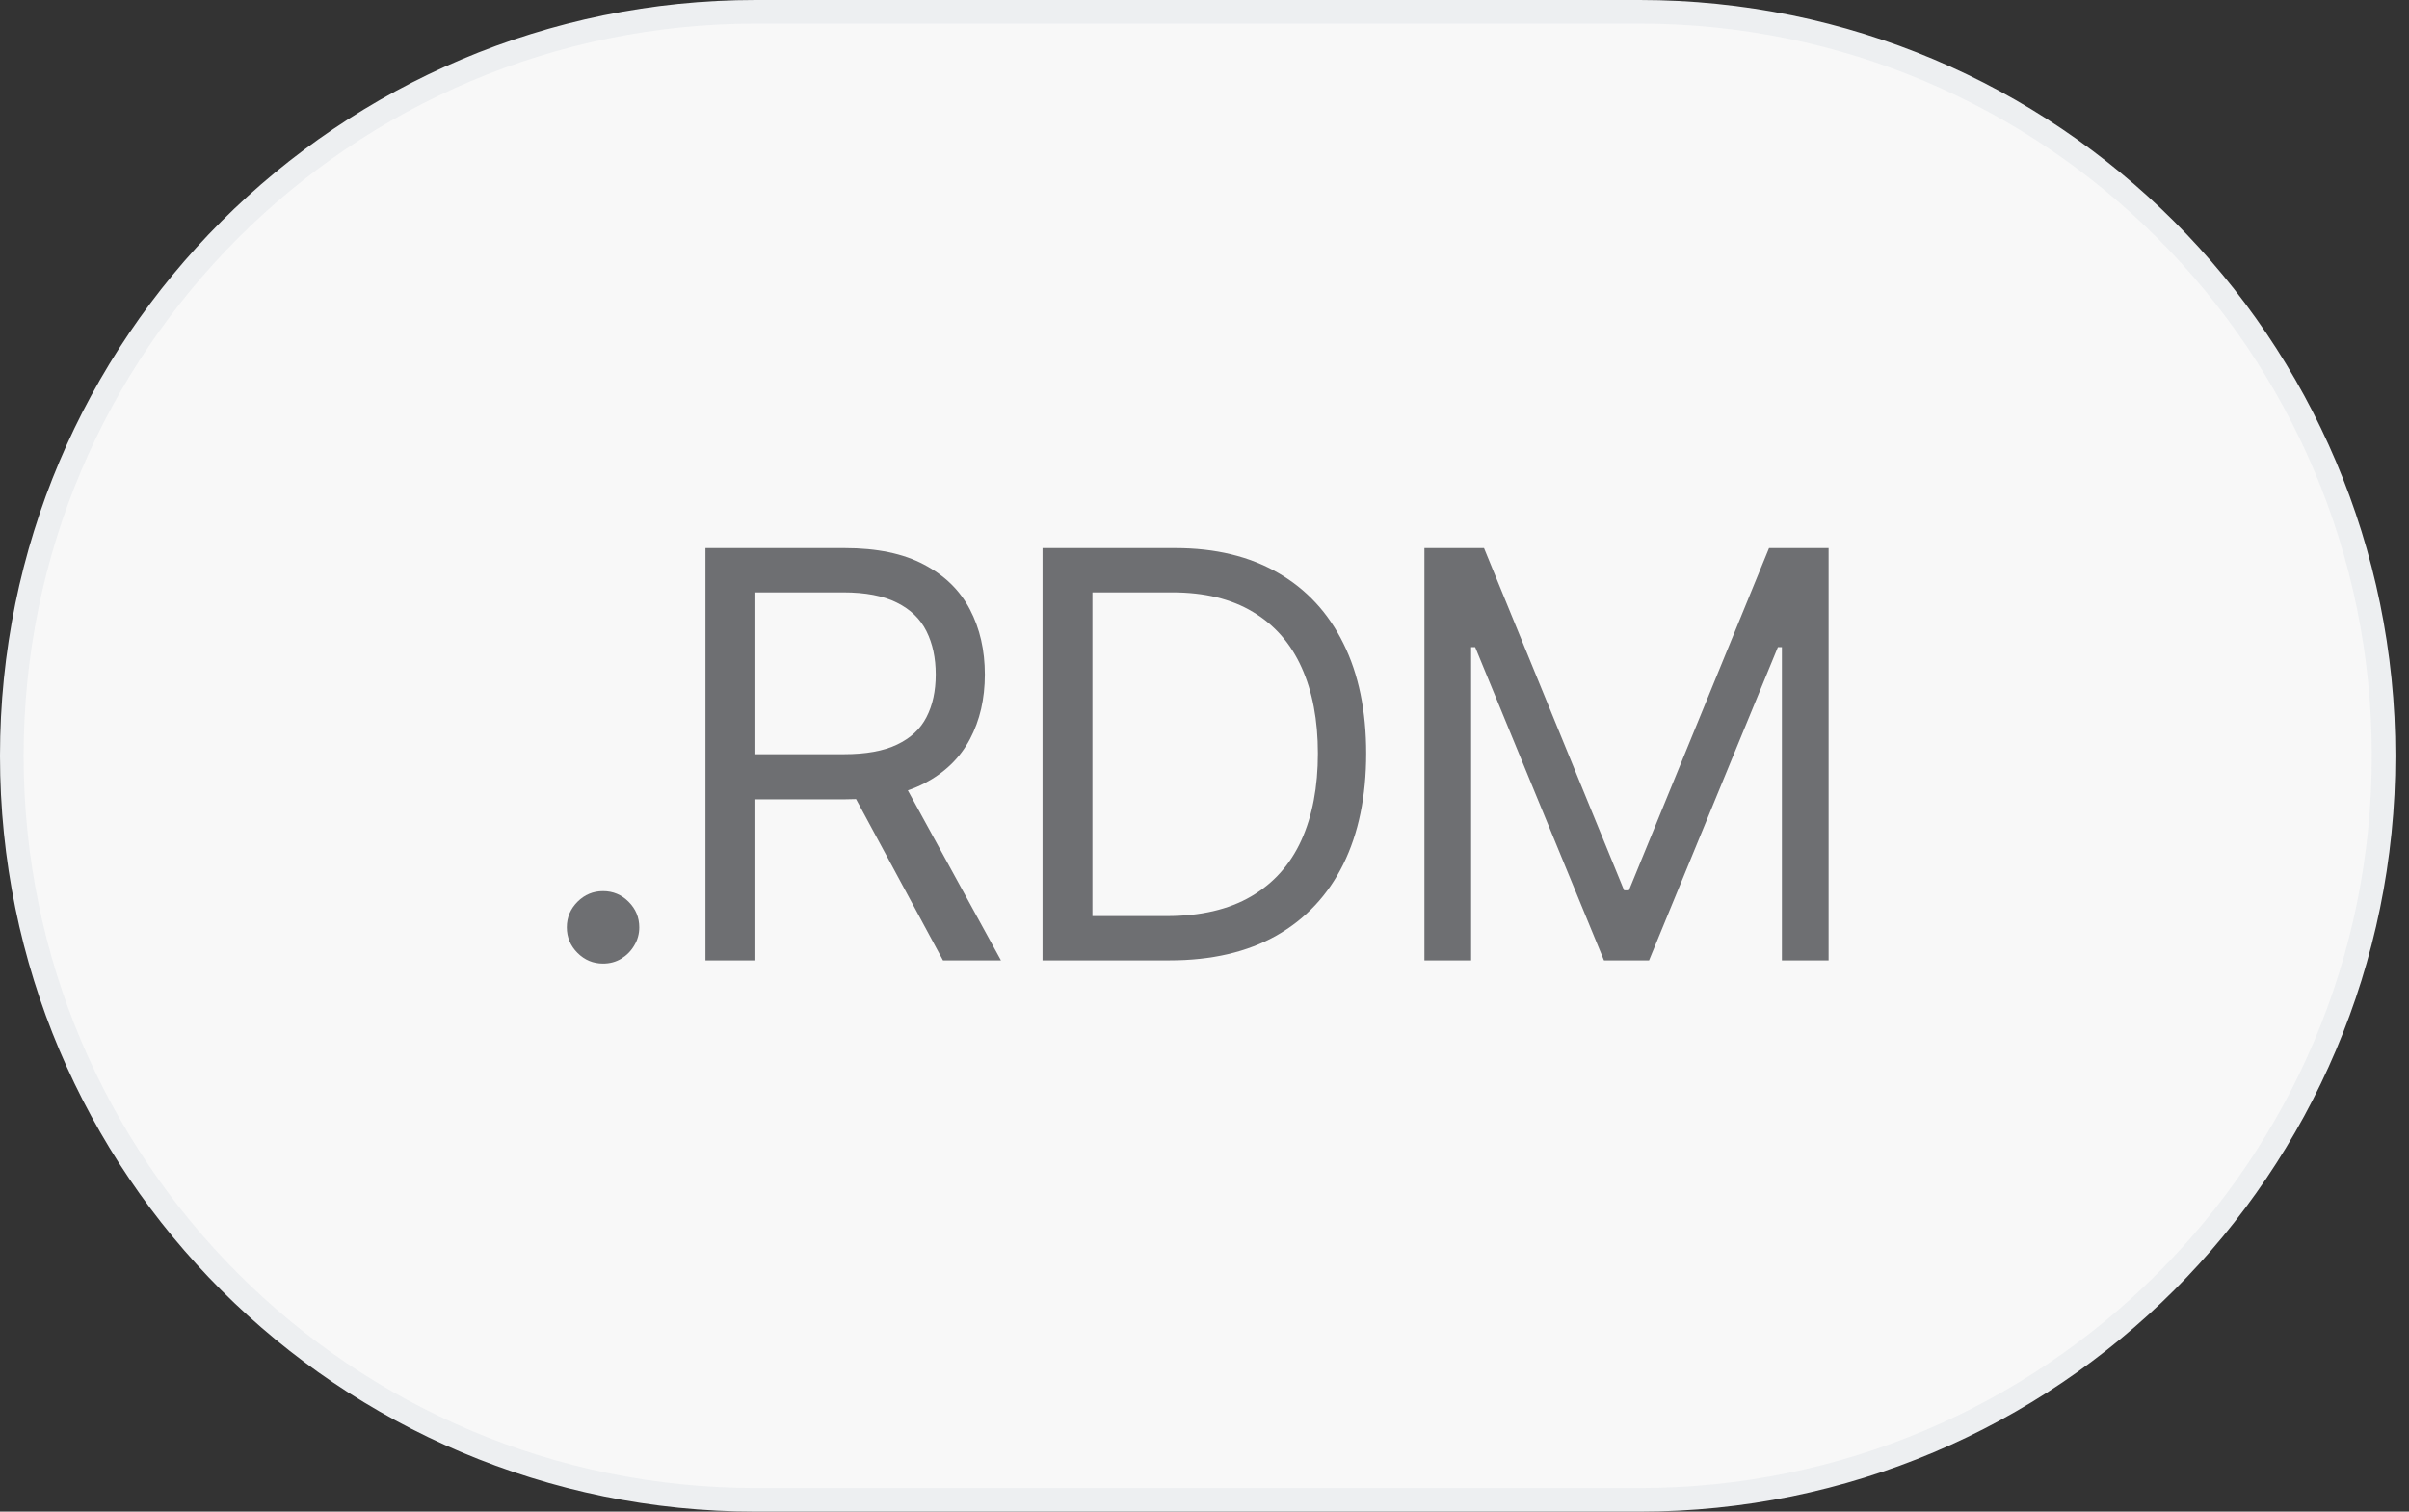<?xml version="1.0" encoding="UTF-8"?> <svg xmlns="http://www.w3.org/2000/svg" width="102" height="64" viewBox="0 0 102 64" fill="none"><rect x="0" y="0" width="102" height="64" fill="#333333" stroke="none"/><path d="M32 0.5H69.425C86.823 0.5 100.925 14.603 100.925 32C100.925 49.397 86.822 63.5 69.425 63.5H32C14.603 63.5 0.5 49.397 0.5 32C0.5 14.603 14.603 0.5 32 0.5Z" fill="#F8F8F8"></path><path d="M32 0.5H69.425C86.823 0.5 100.925 14.603 100.925 32C100.925 49.397 86.822 63.5 69.425 63.5H32C14.603 63.5 0.5 49.397 0.5 32C0.5 14.603 14.603 0.5 32 0.5Z" stroke="#EDEFF1"></path><path d="M25.534 40.796C25.114 40.796 24.753 40.645 24.452 40.344C24.151 40.043 24 39.682 24 39.262C24 38.841 24.151 38.481 24.452 38.179C24.753 37.878 25.114 37.728 25.534 37.728C25.954 37.728 26.315 37.878 26.616 38.179C26.918 38.481 27.068 38.841 27.068 39.262C27.068 39.54 26.997 39.796 26.855 40.029C26.719 40.262 26.534 40.449 26.301 40.591C26.074 40.728 25.818 40.796 25.534 40.796Z" fill="#6E6F72"></path><path d="M29.87 40.66V23.205H35.768C37.132 23.205 38.251 23.438 39.126 23.904C40.001 24.364 40.649 24.998 41.069 25.805C41.49 26.611 41.7 27.529 41.7 28.557C41.7 29.586 41.49 30.498 41.069 31.293C40.649 32.089 40.004 32.714 39.135 33.168C38.265 33.617 37.154 33.841 35.802 33.841H31.029V31.932H35.734C36.666 31.932 37.416 31.796 37.984 31.523C38.558 31.25 38.973 30.864 39.228 30.364C39.49 29.858 39.62 29.256 39.62 28.557C39.62 27.858 39.49 27.248 39.228 26.725C38.967 26.202 38.549 25.799 37.975 25.515C37.401 25.225 36.643 25.08 35.7 25.08H31.984V40.66H29.87ZM38.086 32.819L42.382 40.66H39.927L35.7 32.819H38.086Z" fill="#6E6F72"></path><path d="M49.528 40.66H44.142V23.205H49.767C51.46 23.205 52.909 23.555 54.113 24.253C55.318 24.947 56.241 25.944 56.883 27.245C57.525 28.54 57.846 30.091 57.846 31.898C57.846 33.716 57.523 35.282 56.875 36.594C56.227 37.901 55.284 38.907 54.045 39.611C52.807 40.31 51.301 40.66 49.528 40.66ZM46.255 38.785H49.392C50.835 38.785 52.031 38.506 52.98 37.949C53.929 37.393 54.636 36.6 55.102 35.572C55.568 34.543 55.801 33.319 55.801 31.898C55.801 30.489 55.571 29.276 55.111 28.259C54.65 27.236 53.963 26.452 53.048 25.907C52.133 25.356 50.994 25.08 49.63 25.08H46.255V38.785Z" fill="#6E6F72"></path><path d="M60.312 23.205H62.835L68.766 37.694H68.971L74.903 23.205H77.425V40.66H75.448V27.398H75.278L69.823 40.66H67.914L62.46 27.398H62.289V40.66H60.312V23.205Z" fill="#6E6F72"></path></svg> 
